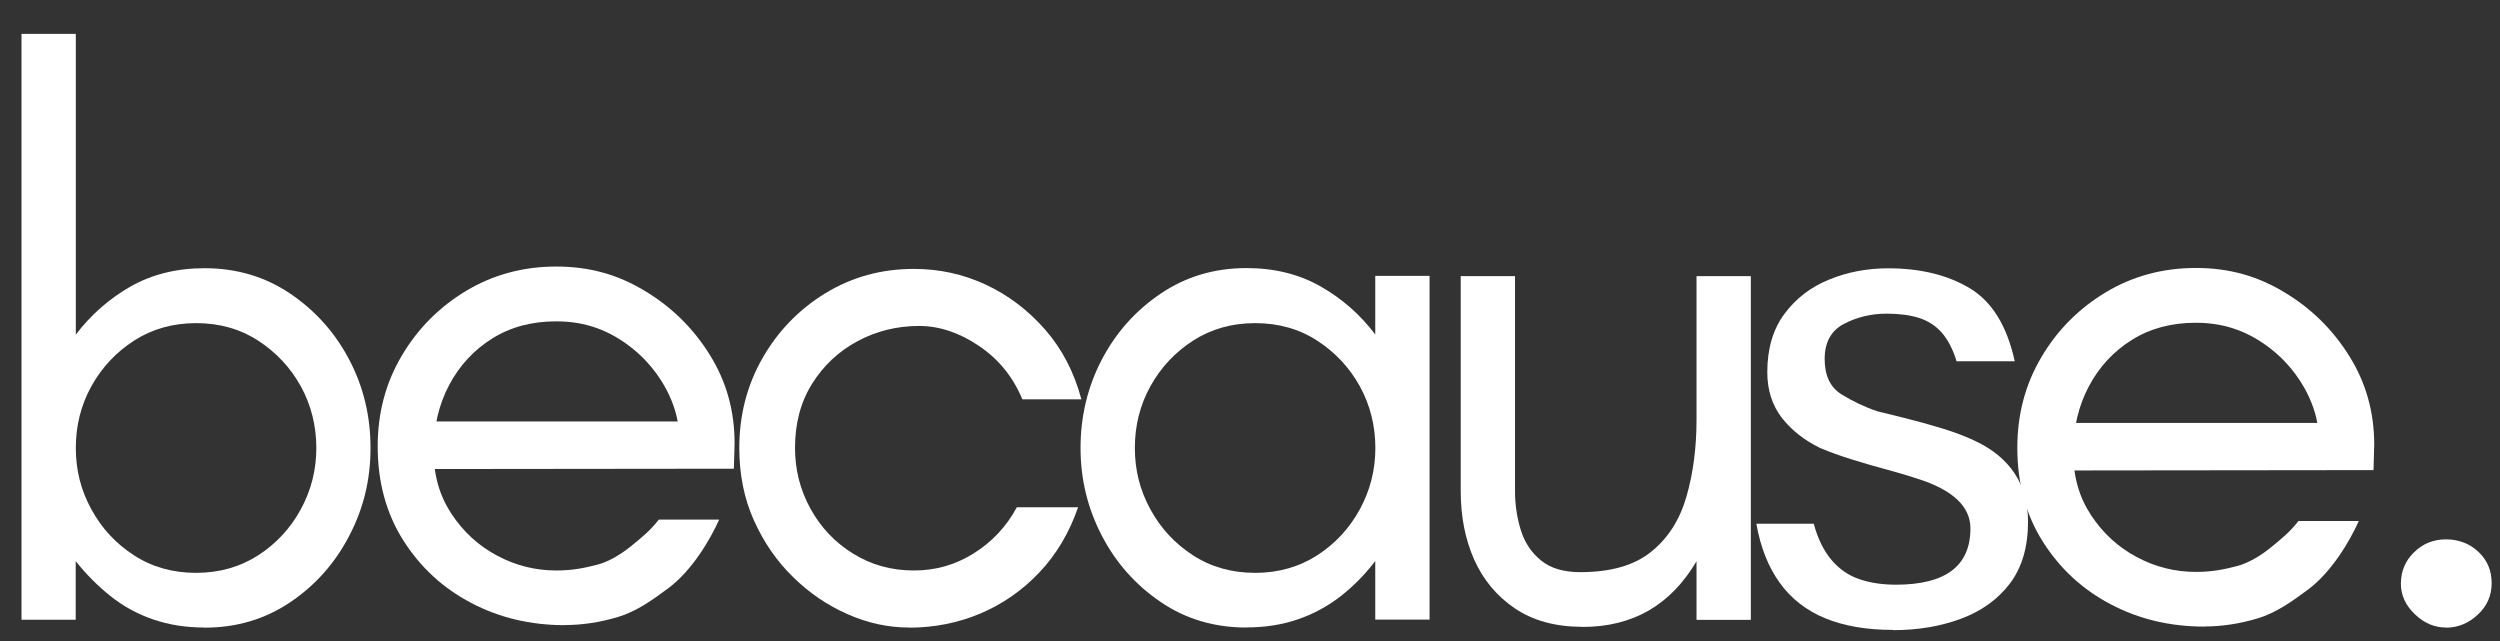 <?xml version="1.0" encoding="UTF-8"?>
<svg xmlns="http://www.w3.org/2000/svg" width="156" height="40" viewBox="0 0 156 40" fill="none">
  <rect x="0" y="0" width="156" height="40" fill="#333333" stroke="none"/>
  <path d="M12.764 39.158C11.604 39.158 10.526 38.988 9.543 38.648C8.56 38.309 7.673 37.821 6.881 37.186C6.088 36.551 5.369 35.827 4.724 35.015V38.671H1.342V2.112H4.731V20.879C5.67 19.645 6.807 18.648 8.142 17.88C9.485 17.12 11.025 16.736 12.764 16.736C14.766 16.736 16.549 17.267 18.111 18.323C19.673 19.38 20.906 20.753 21.793 22.445C22.681 24.136 23.121 25.968 23.121 27.954C23.121 29.941 22.681 31.736 21.793 33.434C20.906 35.14 19.681 36.522 18.111 37.578C16.549 38.634 14.766 39.166 12.764 39.166V39.158ZM12.235 35.746C13.688 35.746 14.979 35.377 16.108 34.653C17.238 33.922 18.126 32.962 18.771 31.78C19.417 30.591 19.739 29.321 19.739 27.954C19.739 26.588 19.417 25.273 18.771 24.106C18.126 22.939 17.238 21.987 16.108 21.256C14.979 20.524 13.688 20.163 12.235 20.163C10.783 20.163 9.492 20.532 8.362 21.256C7.233 21.987 6.345 22.939 5.7 24.106C5.054 25.273 4.731 26.558 4.731 27.954C4.731 29.35 5.054 30.598 5.7 31.78C6.345 32.969 7.233 33.922 8.362 34.653C9.492 35.384 10.783 35.746 12.235 35.746Z" fill="white"></path>
  <path d="M35.231 39.01C33.104 39.01 31.153 38.545 29.4 37.622C27.64 36.699 26.231 35.399 25.168 33.722C24.104 32.046 23.568 30.089 23.568 27.851C23.568 25.768 24.067 23.885 25.072 22.194C26.07 20.502 27.412 19.158 29.092 18.146C30.772 17.142 32.642 16.632 34.711 16.632C36.779 16.632 38.554 17.134 40.227 18.146C41.907 19.151 43.264 20.488 44.291 22.142C45.325 23.796 45.838 25.635 45.838 27.651L45.794 29.247L25.71 29.269L25.637 26.3H42.288C41.973 24.564 40.865 22.858 39.457 21.736C38.048 20.613 36.544 20.052 34.703 20.052C33.185 20.052 31.857 20.406 30.713 21.123C29.569 21.839 28.674 22.807 28.028 24.025C27.383 25.244 27.06 26.617 27.06 28.146C27.06 29.675 27.434 30.945 28.175 32.068C28.916 33.191 29.869 34.062 31.028 34.675C32.187 35.295 33.42 35.598 34.711 35.598C35.708 35.598 36.464 35.451 37.322 35.222C37.96 35.052 38.716 34.616 39.383 34.077C40.168 33.434 40.535 33.139 41.114 32.422H44.877C44.327 33.648 43.198 35.591 41.701 36.706C40.726 37.43 39.713 38.154 38.584 38.493C37.454 38.833 36.339 39.003 35.246 39.003L35.231 39.01Z" fill="white"></path>
  <path d="M56.724 39.158C55.433 39.158 54.157 38.885 52.902 38.331C51.641 37.777 50.504 37.009 49.491 36.012C48.472 35.022 47.658 33.84 47.049 32.482C46.433 31.115 46.132 29.609 46.132 27.947C46.132 25.901 46.616 24.033 47.584 22.341C48.553 20.65 49.858 19.306 51.509 18.294C53.152 17.29 54.993 16.78 57.025 16.78C58.609 16.78 60.098 17.105 61.499 17.755C62.9 18.405 64.14 19.343 65.204 20.554C66.267 21.765 67.03 23.227 67.478 24.919H63.795C63.216 23.523 62.313 22.408 61.081 21.581C59.856 20.753 58.609 20.34 57.355 20.34C55.968 20.34 54.685 20.657 53.504 21.293C52.323 21.928 51.384 22.814 50.672 23.951C49.961 25.089 49.609 26.418 49.609 27.947C49.609 29.313 49.931 30.576 50.577 31.75C51.222 32.917 52.11 33.855 53.24 34.55C54.369 35.251 55.631 35.598 57.017 35.598C58.404 35.598 59.621 35.244 60.766 34.527C61.91 33.811 62.805 32.851 63.45 31.654H67.272C66.722 33.25 65.915 34.601 64.852 35.724C63.788 36.846 62.563 37.696 61.169 38.287C59.783 38.87 58.294 39.166 56.717 39.166L56.724 39.158Z" fill="white"></path>
  <path d="M77.784 39.158C75.781 39.158 73.999 38.634 72.436 37.57C70.874 36.514 69.641 35.133 68.754 33.427C67.866 31.721 67.426 29.897 67.426 27.947C67.426 25.997 67.866 24.129 68.754 22.437C69.641 20.746 70.866 19.372 72.436 18.316C73.999 17.26 75.781 16.728 77.784 16.728C79.529 16.728 81.07 17.112 82.405 17.873C83.747 18.634 84.884 19.638 85.816 20.872V17.216H89.205V38.663H85.816V35.007C85.2 35.82 84.495 36.544 83.689 37.179C82.882 37.814 81.987 38.301 81.004 38.641C80.021 38.981 78.95 39.151 77.784 39.151V39.158ZM78.319 35.746C79.772 35.746 81.062 35.377 82.192 34.653C83.322 33.922 84.209 32.962 84.855 31.78C85.5 30.591 85.823 29.321 85.823 27.954C85.823 26.588 85.5 25.273 84.855 24.106C84.209 22.939 83.322 21.987 82.192 21.256C81.062 20.524 79.772 20.163 78.319 20.163C76.867 20.163 75.576 20.532 74.446 21.256C73.316 21.987 72.429 22.939 71.783 24.106C71.138 25.273 70.815 26.558 70.815 27.954C70.815 29.35 71.138 30.598 71.783 31.78C72.429 32.969 73.316 33.922 74.446 34.653C75.576 35.384 76.867 35.746 78.319 35.746Z" fill="white"></path>
  <path d="M98.748 39.114C97.068 39.114 95.667 38.73 94.537 37.969C93.408 37.208 92.557 36.189 91.992 34.926C91.427 33.656 91.149 32.23 91.149 30.635V17.23H94.537V30.635C94.537 31.485 94.655 32.29 94.897 33.072C95.139 33.855 95.557 34.483 96.159 34.971C96.753 35.458 97.567 35.702 98.601 35.702C100.508 35.702 101.983 35.281 103.032 34.431C104.081 33.589 104.814 32.445 105.232 30.997C105.65 29.549 105.863 27.954 105.863 26.197V17.23H109.252V38.678H105.863V35.022C105.056 36.389 104.066 37.408 102.885 38.095C101.704 38.774 100.325 39.121 98.748 39.121V39.114Z" fill="white"></path>
  <path d="M118.113 39.306C116.47 39.306 115.054 39.062 113.881 38.575C112.7 38.087 111.761 37.349 111.049 36.359C110.338 35.369 109.854 34.143 109.597 32.681H113.177C113.433 33.626 113.807 34.38 114.292 34.948C114.776 35.517 115.355 35.916 116.037 36.145C116.712 36.374 117.475 36.485 118.311 36.485C119.859 36.485 121.025 36.189 121.796 35.606C122.566 35.022 122.955 34.143 122.955 32.976C122.955 32.297 122.683 31.691 122.133 31.174C121.583 30.657 120.747 30.214 119.617 29.86C119.133 29.697 118.531 29.52 117.805 29.321C117.079 29.129 116.345 28.914 115.605 28.685C114.864 28.456 114.181 28.213 113.573 27.954C112.575 27.467 111.776 26.832 111.174 26.056C110.58 25.273 110.279 24.335 110.279 23.227C110.279 21.765 110.631 20.554 111.343 19.594C112.054 18.634 112.978 17.917 114.123 17.452C115.267 16.979 116.499 16.743 117.827 16.743C119.83 16.743 121.524 17.157 122.911 17.984C124.297 18.811 125.236 20.332 125.72 22.541H122.089C121.862 21.795 121.553 21.204 121.172 20.761C120.783 20.325 120.306 20.015 119.742 19.838C119.177 19.66 118.509 19.572 117.732 19.572C116.764 19.572 115.876 19.786 115.069 20.207C114.262 20.628 113.859 21.359 113.859 22.4C113.859 23.442 114.211 24.18 114.922 24.616C115.634 25.052 116.375 25.406 117.152 25.665C117.541 25.761 118.099 25.901 118.825 26.078C119.551 26.256 120.314 26.47 121.128 26.713C121.935 26.957 122.646 27.223 123.255 27.518C124.356 28.035 125.177 28.722 125.727 29.564C126.277 30.406 126.549 31.403 126.549 32.541C126.549 34.136 126.167 35.428 125.412 36.418C124.656 37.408 123.637 38.139 122.36 38.612C121.084 39.084 119.676 39.321 118.128 39.321L118.113 39.306Z" fill="white"></path>
  <path d="M152.626 39.158C151.914 39.158 151.269 38.885 150.689 38.331C150.11 37.777 149.816 37.142 149.816 36.433C149.816 35.65 150.088 34.993 150.638 34.461C151.188 33.922 151.848 33.656 152.626 33.656C153.403 33.656 154.108 33.914 154.658 34.439C155.208 34.956 155.479 35.606 155.479 36.389C155.479 37.171 155.186 37.829 154.606 38.361C154.027 38.9 153.367 39.166 152.618 39.166L152.626 39.158Z" fill="white"></path>
  <path d="M137.544 39.099C135.417 39.099 133.466 38.634 131.713 37.711C129.952 36.787 128.544 35.487 127.48 33.811C126.417 32.135 125.881 30.177 125.881 27.939C125.881 25.857 126.38 23.974 127.385 22.282C128.383 20.591 129.725 19.247 131.405 18.235C133.084 17.23 134.955 16.721 137.024 16.721C139.092 16.721 140.867 17.223 142.54 18.235C144.22 19.239 145.577 20.576 146.603 22.23C147.638 23.885 148.151 25.724 148.151 27.74L148.107 29.335L128.023 29.358L127.95 26.389H144.601C144.286 24.653 143.178 22.947 141.77 21.824C140.361 20.702 138.857 20.14 137.016 20.14C135.498 20.14 134.17 20.495 133.026 21.211C131.882 21.928 130.987 22.895 130.341 24.114C129.696 25.332 129.373 26.706 129.373 28.235C129.373 29.764 129.747 31.034 130.488 32.157C131.229 33.279 132.182 34.151 133.341 34.764C134.5 35.384 135.733 35.687 137.024 35.687C138.021 35.687 138.777 35.539 139.635 35.31C140.273 35.14 141.029 34.705 141.696 34.166C142.481 33.523 142.848 33.227 143.427 32.511H147.19C146.64 33.737 145.511 35.679 144.014 36.795C143.039 37.519 142.026 38.242 140.897 38.582C139.767 38.922 138.652 39.092 137.559 39.092L137.544 39.099Z" fill="white"></path>
</svg>
